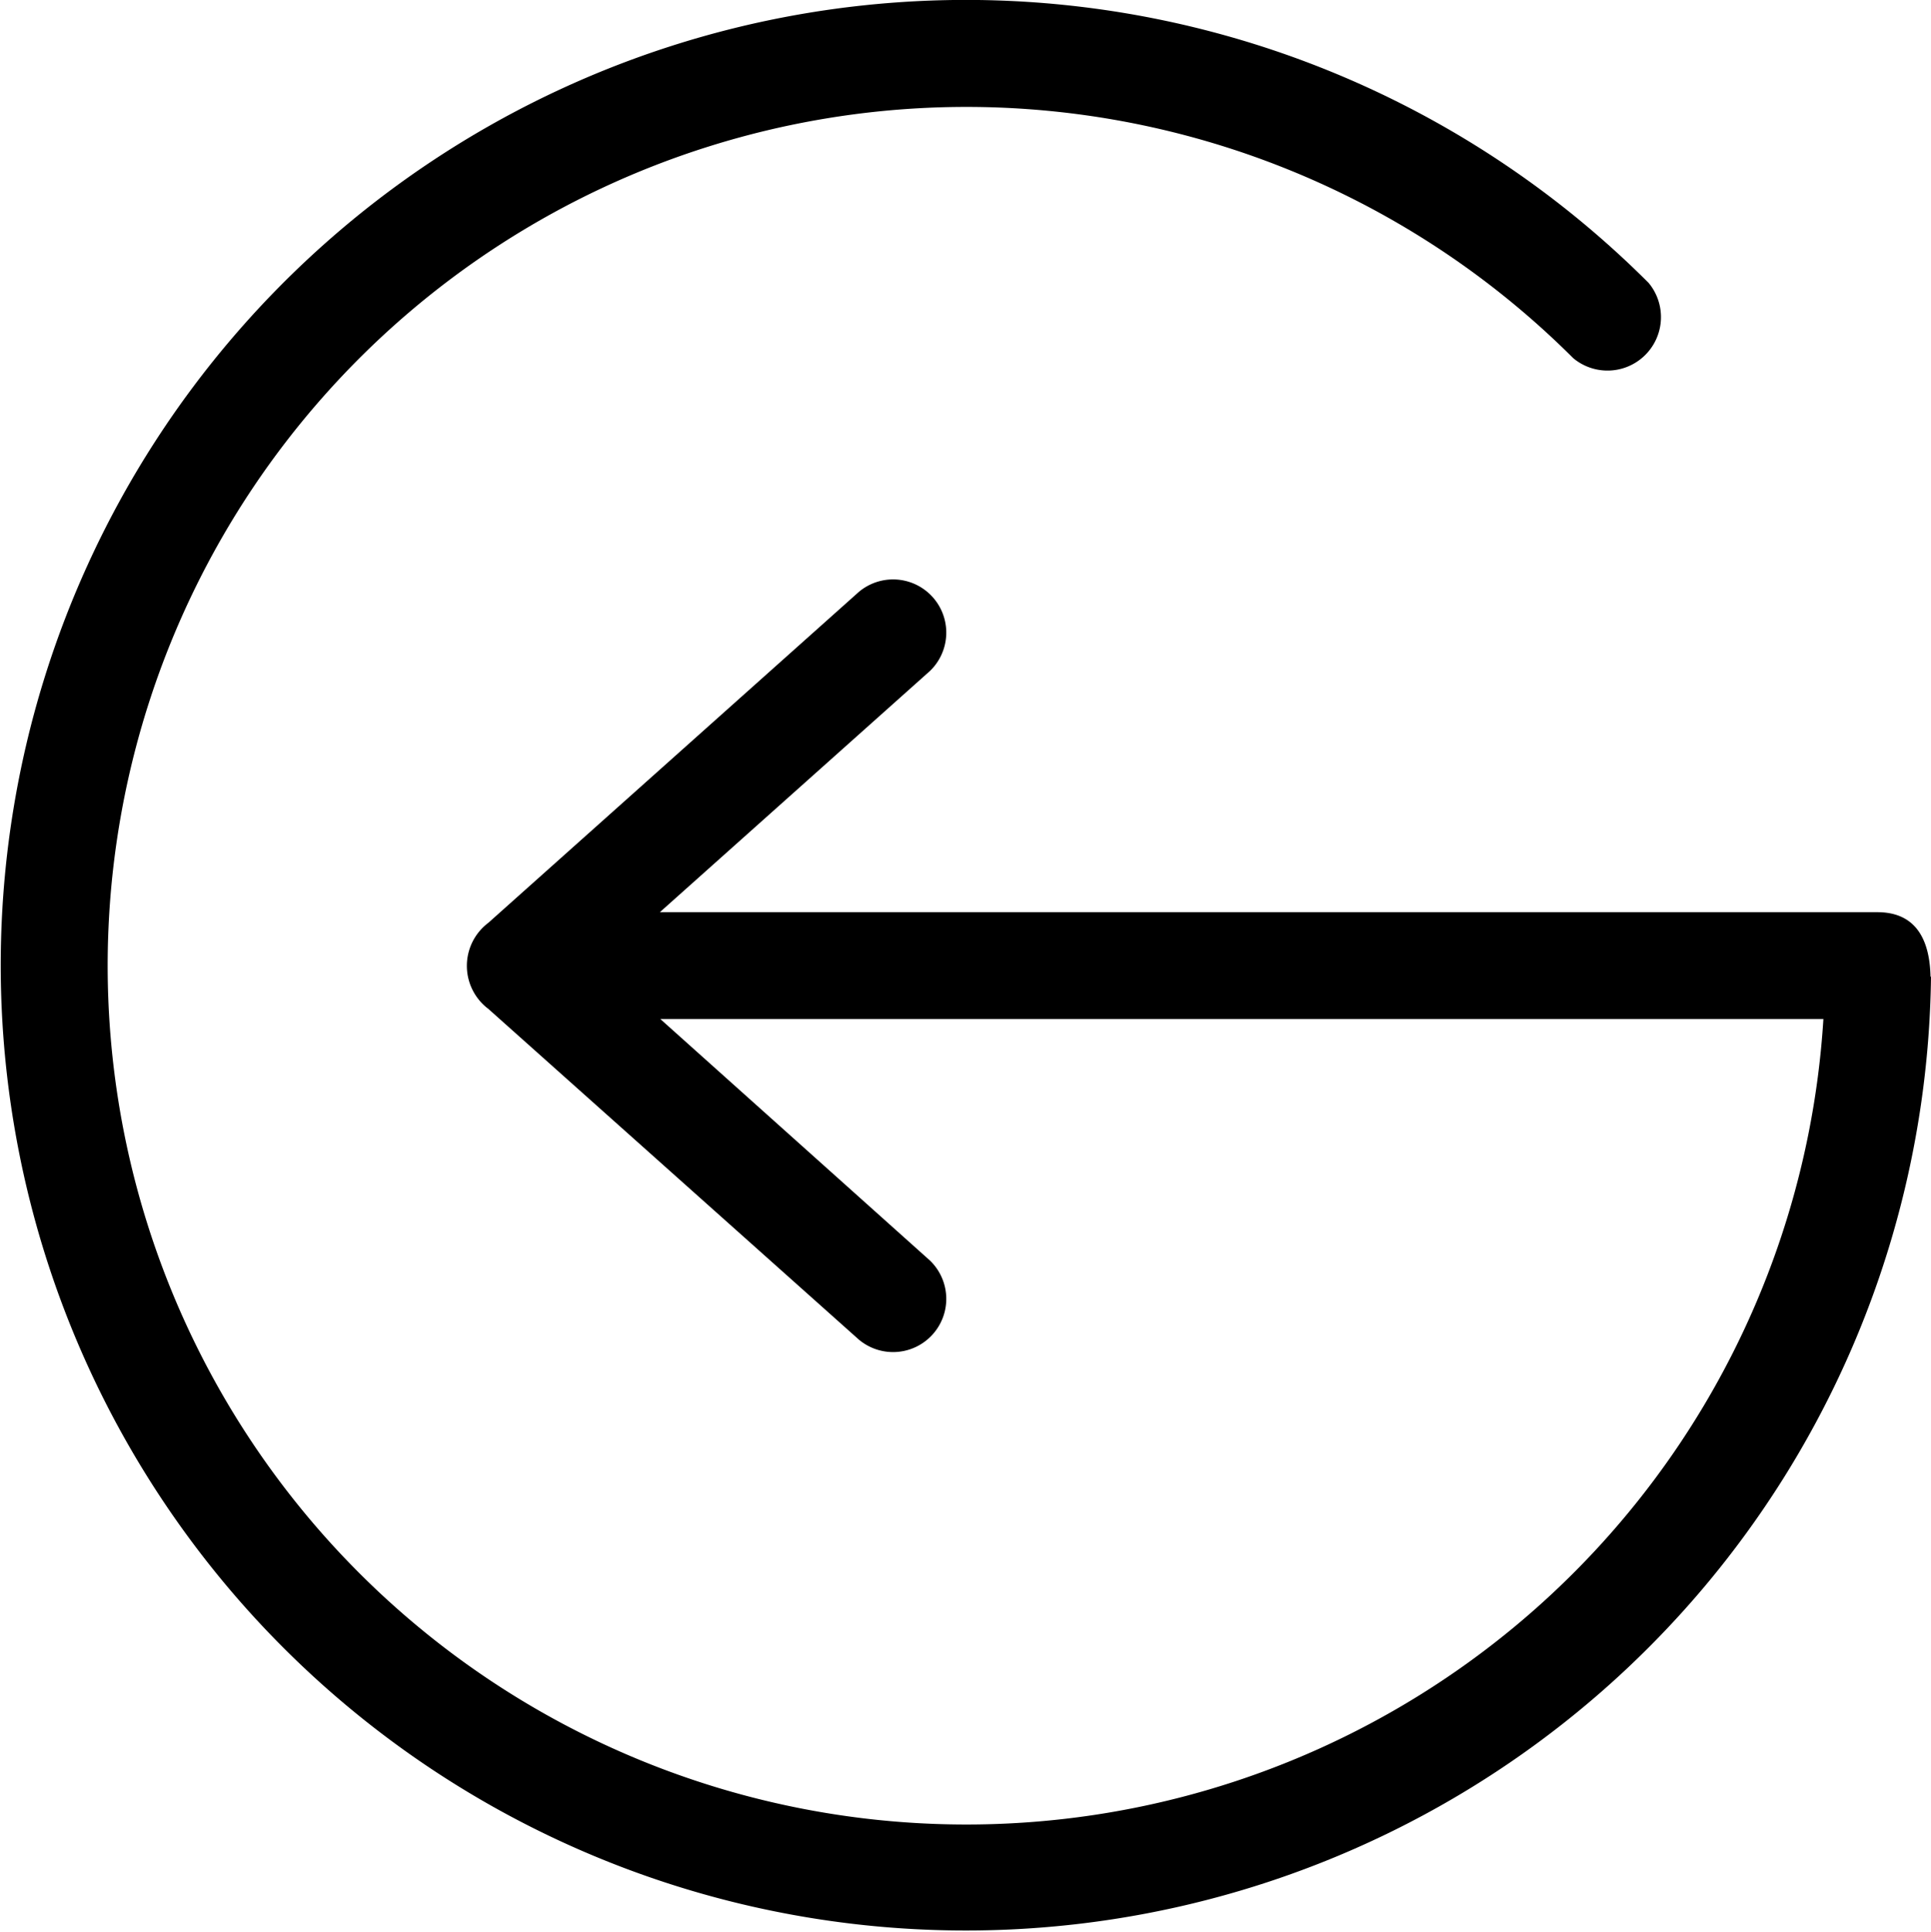 <svg xmlns="http://www.w3.org/2000/svg" width="20.511" height="20.517" viewBox="0 0 20.511 20.517"><path d="M147.73,87.812a10.252,10.252,0,1,1,3,7.371.568.568,0,0,1,.8-.8,9.121,9.121,0,1,0-2.657-7.019h12.354L158.364,84.8a.565.565,0,0,1,.755-.84l3.935,3.512a.572.572,0,0,1,0,.914L159.119,91.9a.565.565,0,0,1-.755-.84l2.868-2.561H148.3c-.432,0-.557-.324-.565-.684Z" transform="translate(168.241 98.187) rotate(180)"/></svg>